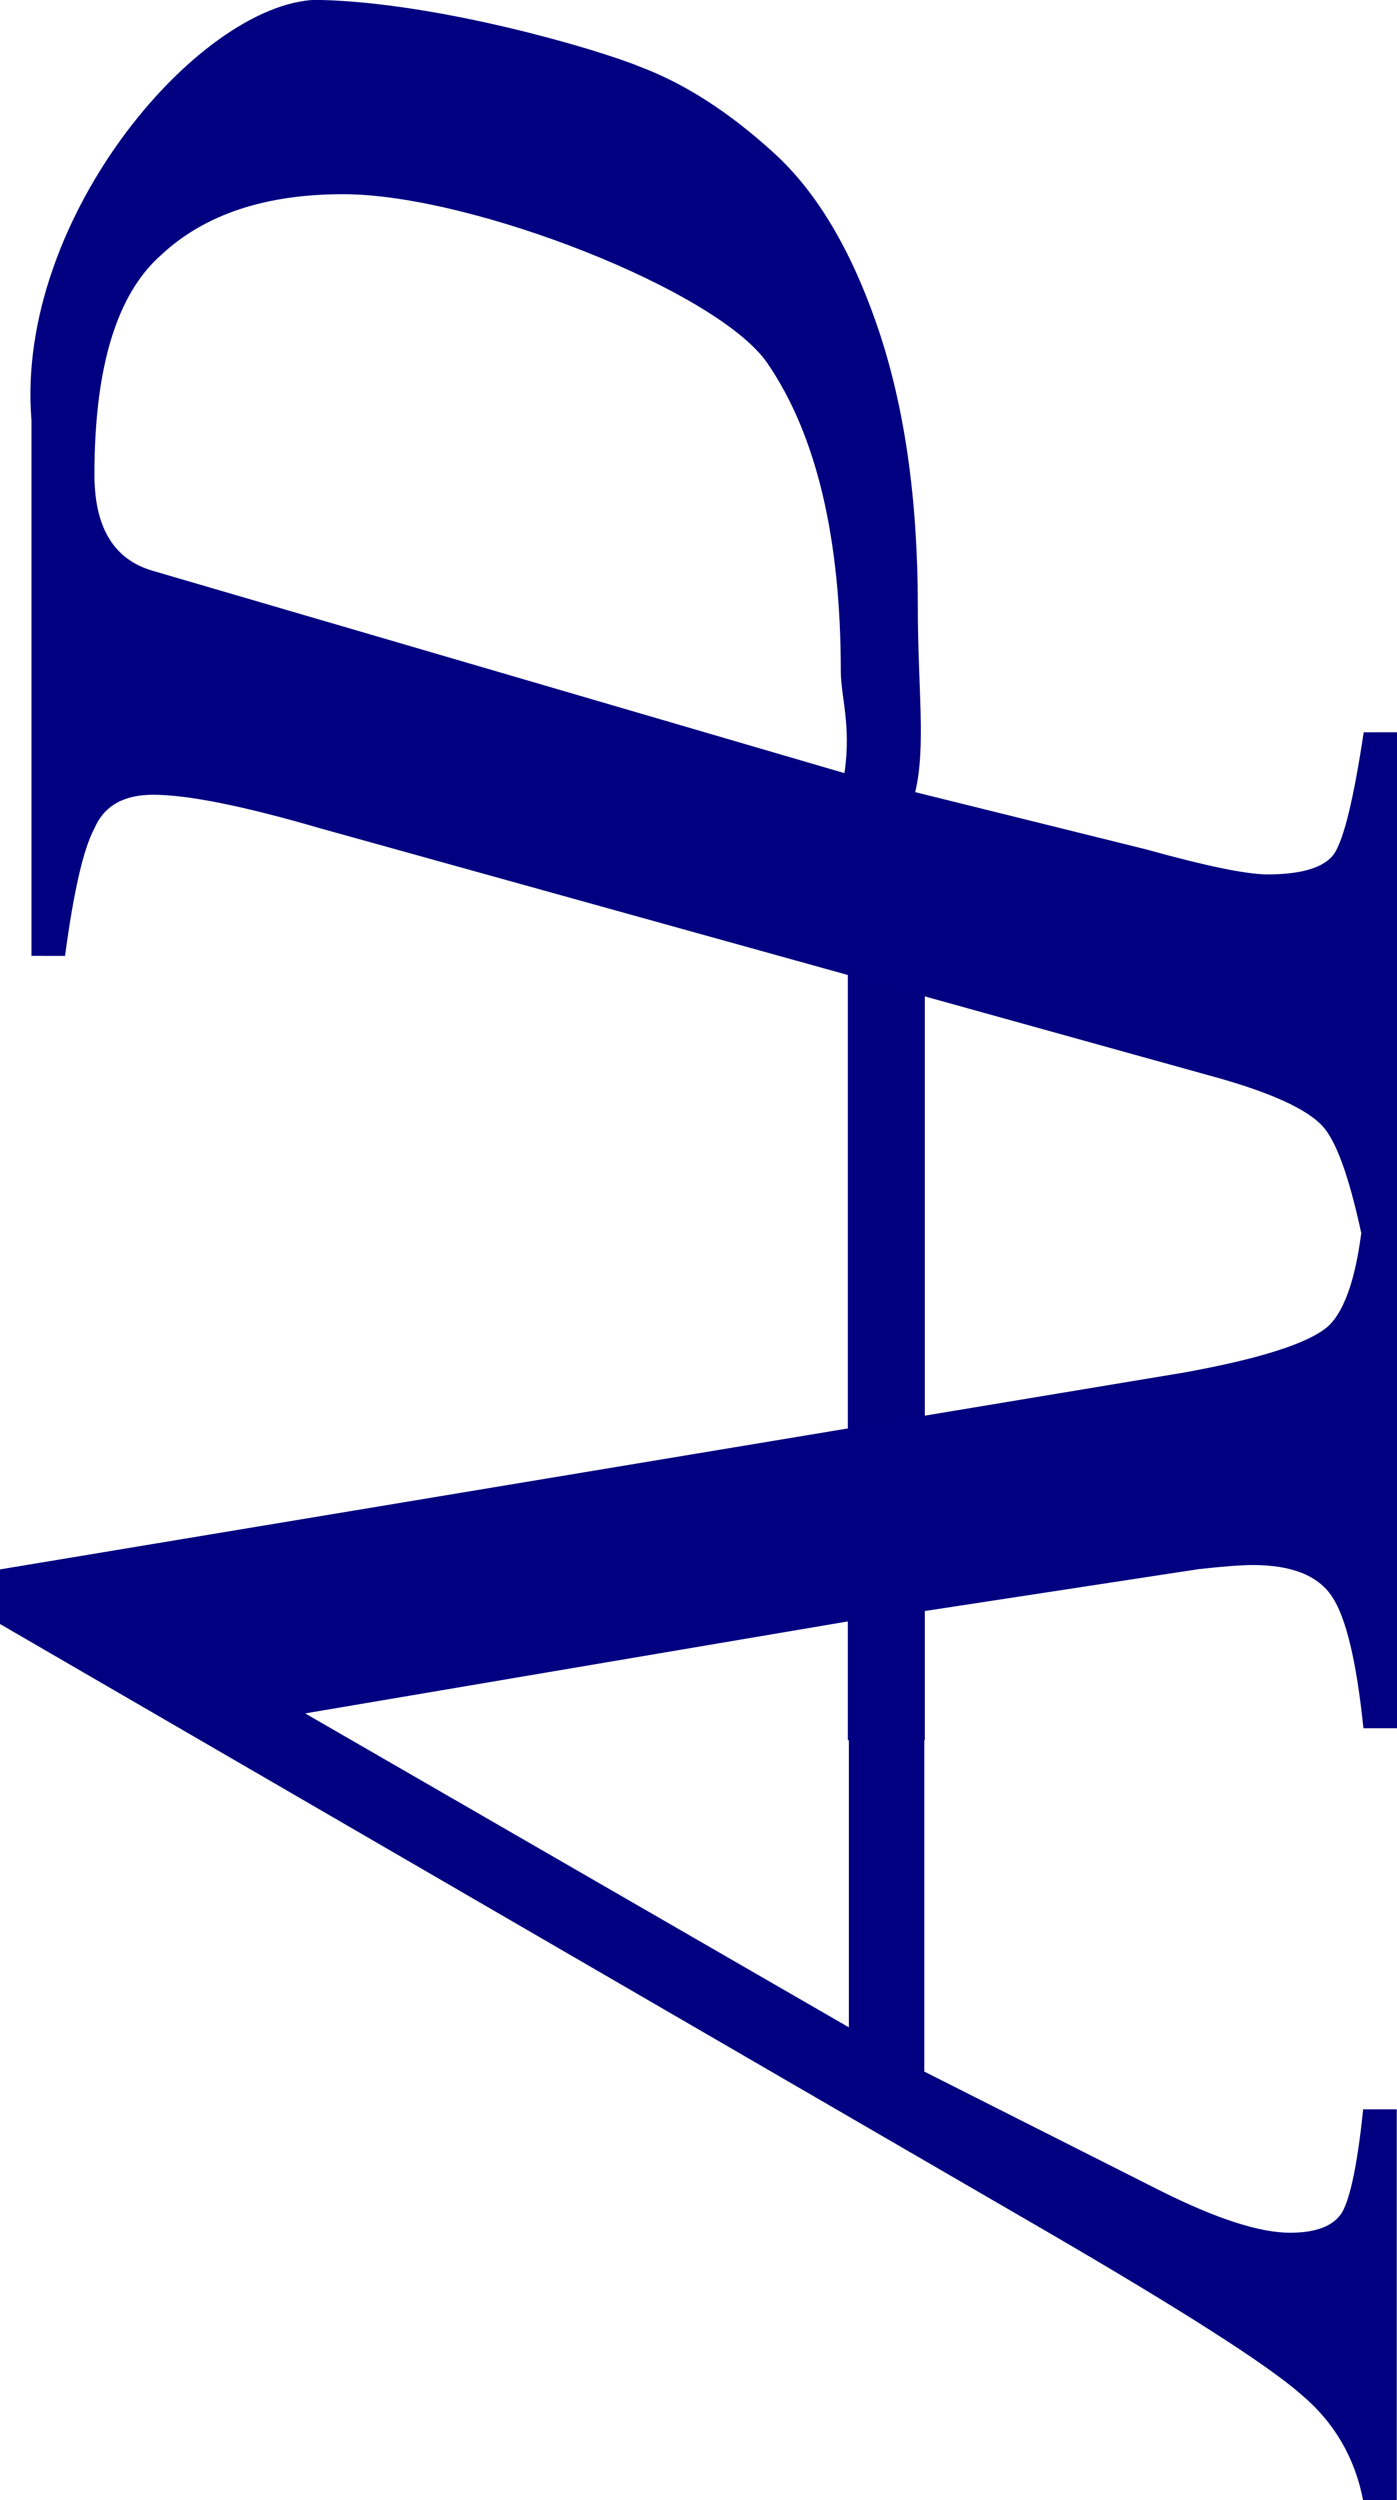 <?xml version="1.0" encoding="UTF-8" standalone="no"?>
<!-- Created with Inkscape (http://www.inkscape.org/) -->

<svg
   xmlns:dc="http://purl.org/dc/elements/1.1/"
   xmlns:cc="http://creativecommons.org/ns#"
   xmlns:rdf="http://www.w3.org/1999/02/22-rdf-syntax-ns#"
   xmlns:svg="http://www.w3.org/2000/svg"
   xmlns="http://www.w3.org/2000/svg"
   xmlns:sodipodi="http://sodipodi.sourceforge.net/DTD/sodipodi-0.dtd"
   xmlns:inkscape="http://www.inkscape.org/namespaces/inkscape"
   width="5.37mm"
   height="9.604mm"
   viewBox="0 0 5.37 9.604"
   version="1.1"
   id="svg8"
   inkscape:version="0.92.4 (5da689c313, 2019-01-14)"
   sodipodi:docname="favicon.svg">
  <defs
     id="defs2" />
  <sodipodi:namedview
     id="base"
     pagecolor="#ffffff"
     bordercolor="#666666"
     borderopacity="1.0"
     inkscape:pageopacity="0.0"
     inkscape:pageshadow="2"
     inkscape:zoom="1"
     inkscape:cx="123.32441"
     inkscape:cy="197.21018"
     inkscape:document-units="mm"
     inkscape:current-layer="layer1"
     showgrid="false"
     inkscape:window-width="1920"
     inkscape:window-height="1015"
     inkscape:window-x="0"
     inkscape:window-y="0"
     inkscape:window-maximized="1"
     fit-margin-top="0"
     fit-margin-left="0"
     fit-margin-right="0"
     fit-margin-bottom="0"
     inkscape:snap-global="false" />
  <g
     inkscape:label="Layer 1"
     inkscape:groupmode="layer"
     id="layer1"
     transform="translate(-72.851,-76.9)">
    <path
       inkscape:connector-curvature="0"
       id="path852"
       style="font-style:italic;font-variant:normal;font-weight:normal;font-stretch:normal;font-size:10.583px;line-height:1.25;font-family:FreeSerif;-inkscape-font-specification:'FreeSerif Italic';letter-spacing:0px;word-spacing:0px;fill:#000080;fill-opacity:1;stroke:none;stroke-width:0.201"
       d="m 78.092,81.561 h 0.129 v 1.978 h -0.129 q -0.04,-0.386 -0.121,-0.506 -0.08,-0.121 -0.305,-0.121 -0.064,0 -0.209,0.016 l -1.053,0.161 v 1.769 l 0.908,0.458 q 0.322,0.161 0.498,0.161 0.153,0 0.201,-0.08 0.048,-0.088 0.08,-0.394 h 0.129 v 1.503 h -0.129 q -0.048,-0.249 -0.241,-0.41 -0.193,-0.169 -0.981,-0.627 l -4.019,-2.331 v -0.209 l 4.55,-0.756 q 0.442,-0.08 0.555,-0.177 0.105,-0.096 0.137,-0.434 z m -1.978,3.127 v -1.56 l -2.09,0.354 z" />
    <path
       inkscape:connector-curvature="0"
       id="path854"
       style="font-style:italic;font-variant:normal;font-weight:normal;font-stretch:normal;font-size:10.583px;line-height:1.25;font-family:FreeSerif;-inkscape-font-specification:'FreeSerif Italic';letter-spacing:0px;word-spacing:0px;fill:#000080;fill-opacity:1;stroke:none;stroke-width:0.201"
       d="m 74.088,76.9 c 0.452,0.012 1.051,0.186 1.222,0.256 0.171,0.064 0.343,0.174 0.514,0.33 0.166,0.15 0.3,0.375 0.402,0.675 0.102,0.3 0.153,0.656 0.153,1.069 0,0.316 0.032,0.536 -0.01,0.713 l 0.888,0.22 c 0.23,0.064 0.386,0.096 0.466,0.096 0.134,0 0.22,-0.027 0.257,-0.08 0.038,-0.059 0.075,-0.214 0.113,-0.466 h 0.129 v 1.969 h -0.129 c -0.048,-0.236 -0.099,-0.386 -0.153,-0.45 -0.059,-0.07 -0.206,-0.137 -0.442,-0.201 l -3.416,-0.949 c -0.295,-0.086 -0.509,-0.129 -0.643,-0.129 -0.113,0 -0.188,0.043 -0.225,0.129 -0.043,0.08 -0.08,0.244 -0.113,0.49 H 72.972 v -2.058 c -0.065,-0.784 0.664,-1.626 1.116,-1.615 z m 0.082,0.746 c -0.3,0 -0.533,0.078 -0.699,0.233 -0.171,0.15 -0.257,0.431 -0.257,0.844 0,0.204 0.075,0.327 0.225,0.37 l 2.658,0.777 c 0.027,-0.182 -0.014,-0.295 -0.014,-0.391 0,-0.514 -0.094,-0.908 -0.281,-1.182 -0.188,-0.279 -1.138,-0.651 -1.631,-0.651 z"
       sodipodi:nodetypes="zccssccsccccccccscccczscsccscss" />
    <rect
       style="opacity:1;fill:#000080;fill-opacity:0.992;stroke:none;stroke-width:0.201;stroke-linecap:round;stroke-miterlimit:4;stroke-dasharray:1.208, 1.208;stroke-dashoffset:0"
       id="rect859"
       width="3.535"
       height="0.296"
       x="-83.585"
       y="76.11"
       transform="rotate(-90)" />
  </g>
</svg>
